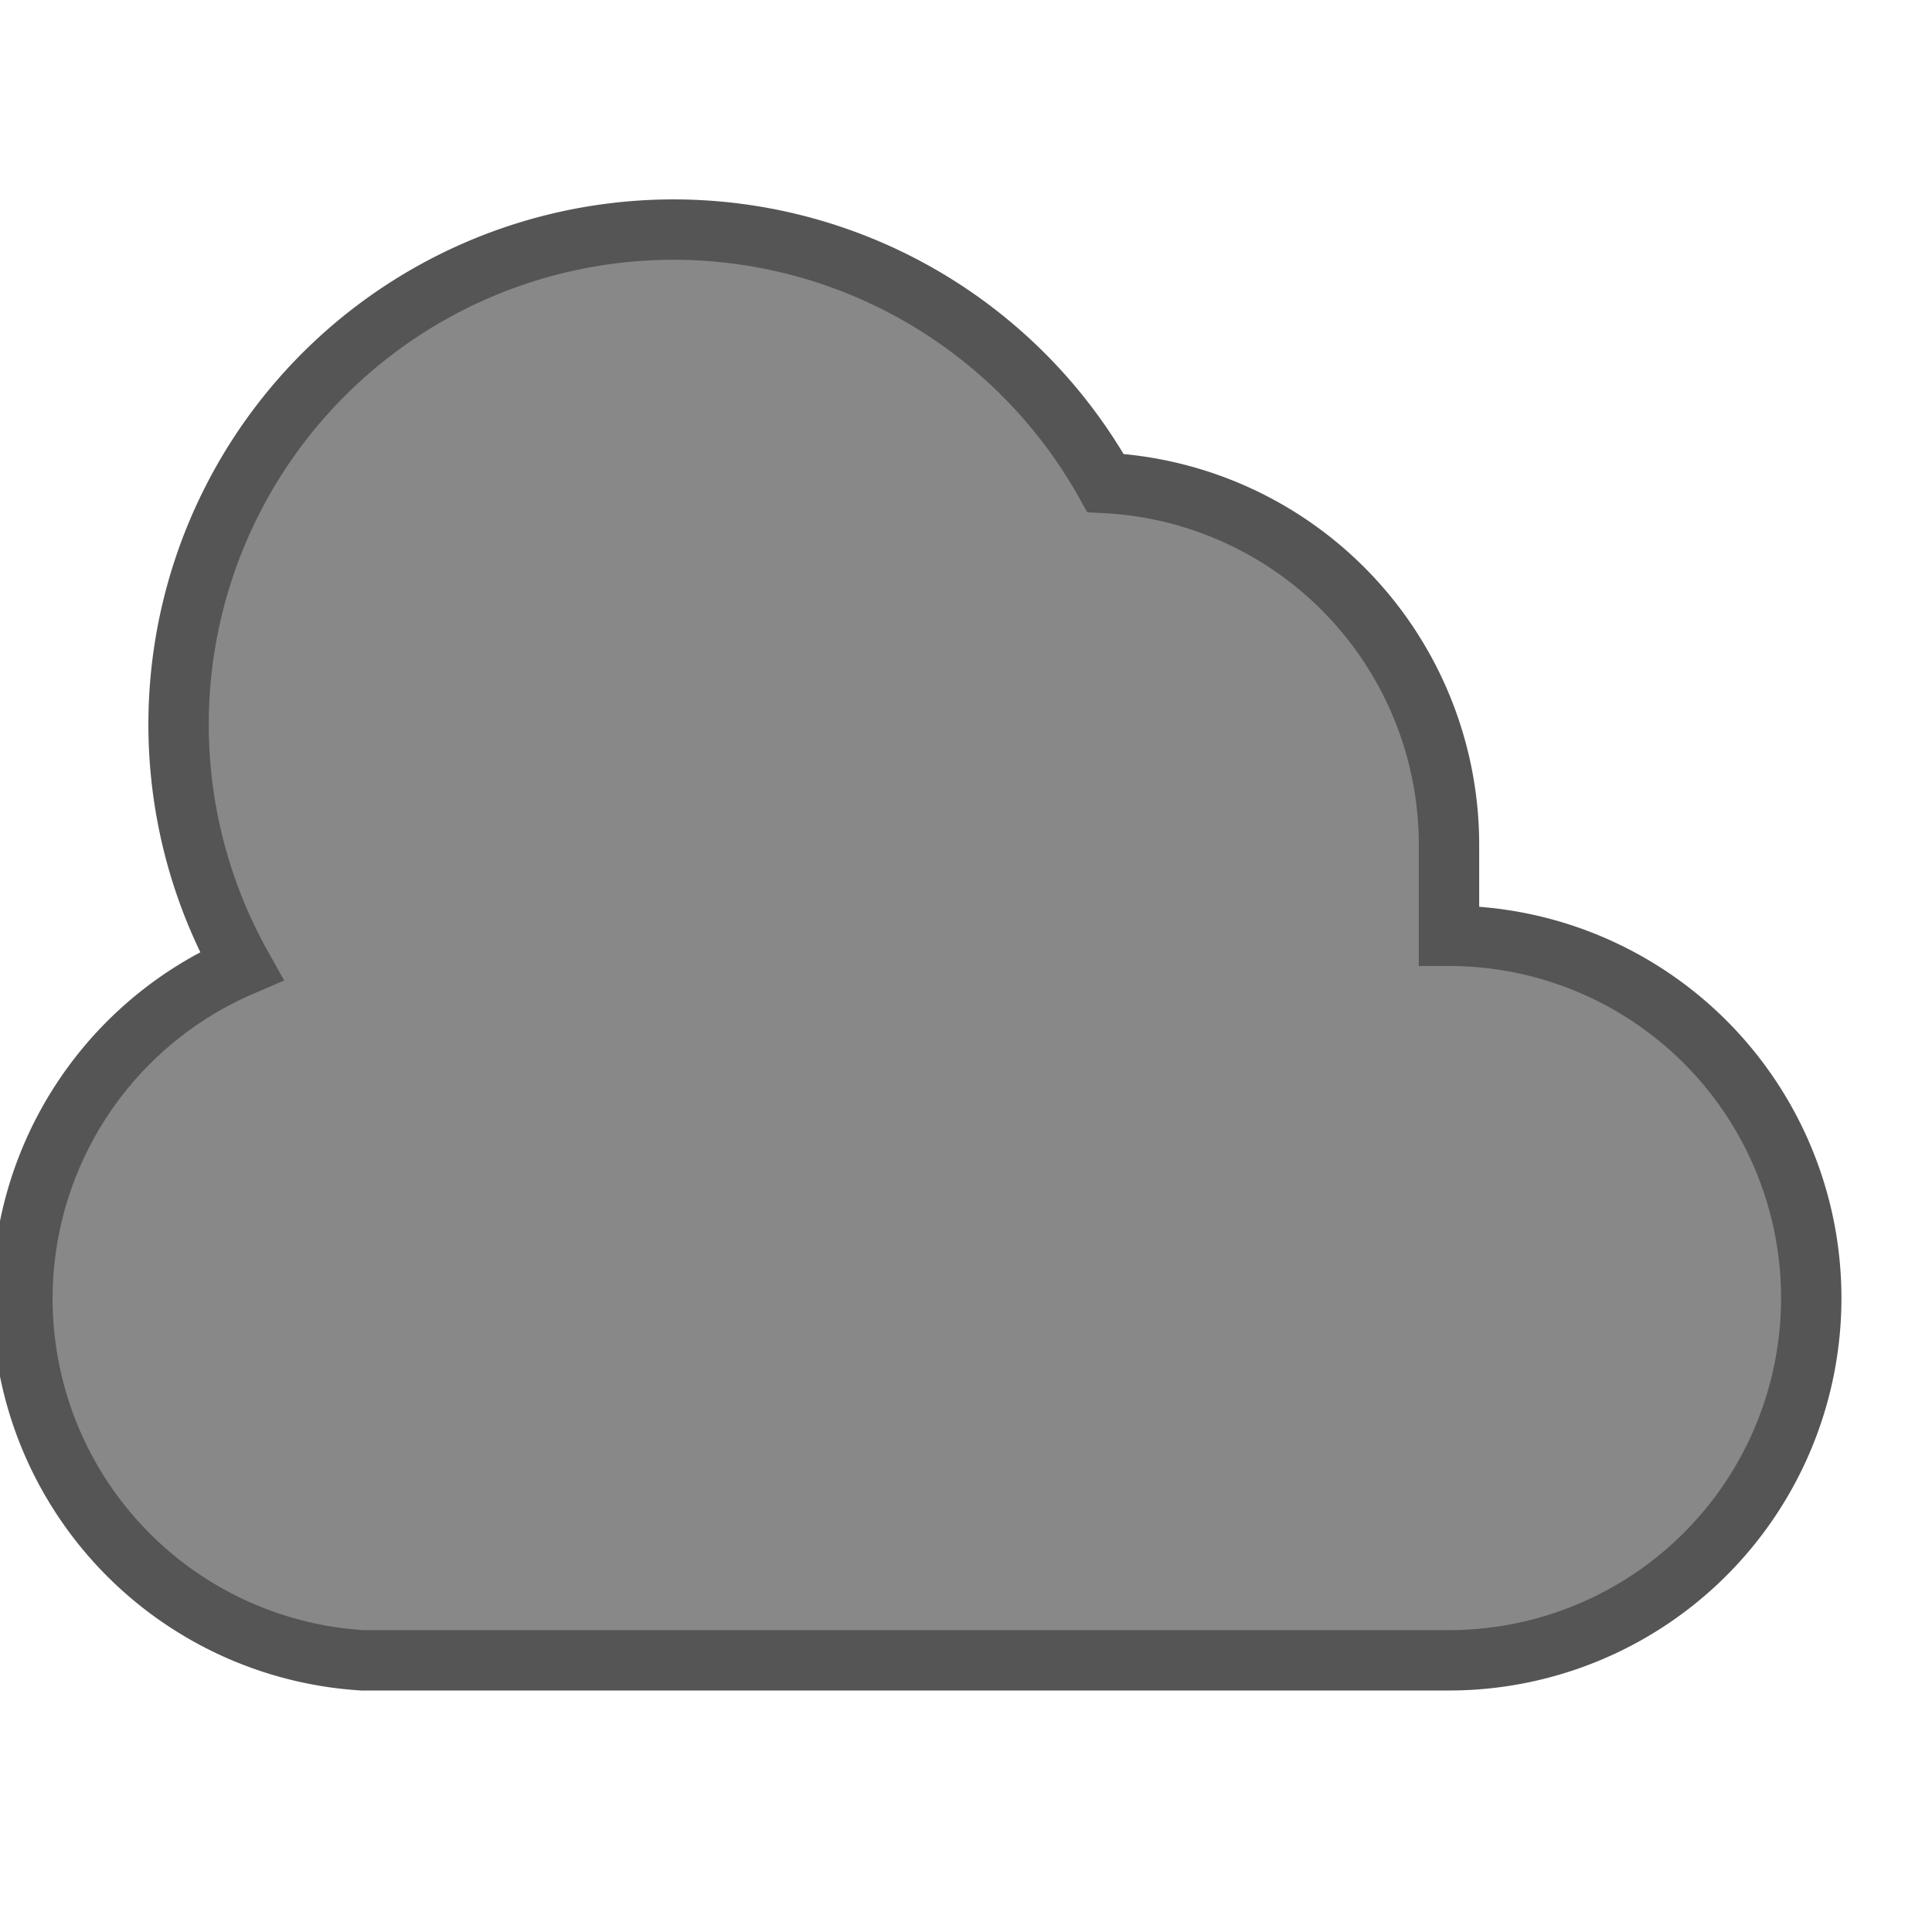 <svg xmlns="http://www.w3.org/2000/svg" width="64" height="64" viewBox="0 0 64 64">
  <path d="M48,28a12,12,0,0,0-11.38-12A16,16,0,0,0,8,32a12,12,0,0,0,4,23H48a12,12,0,0,0,0-24Z" 
        fill="#888" stroke="#555" stroke-width="2"/>
</svg>
